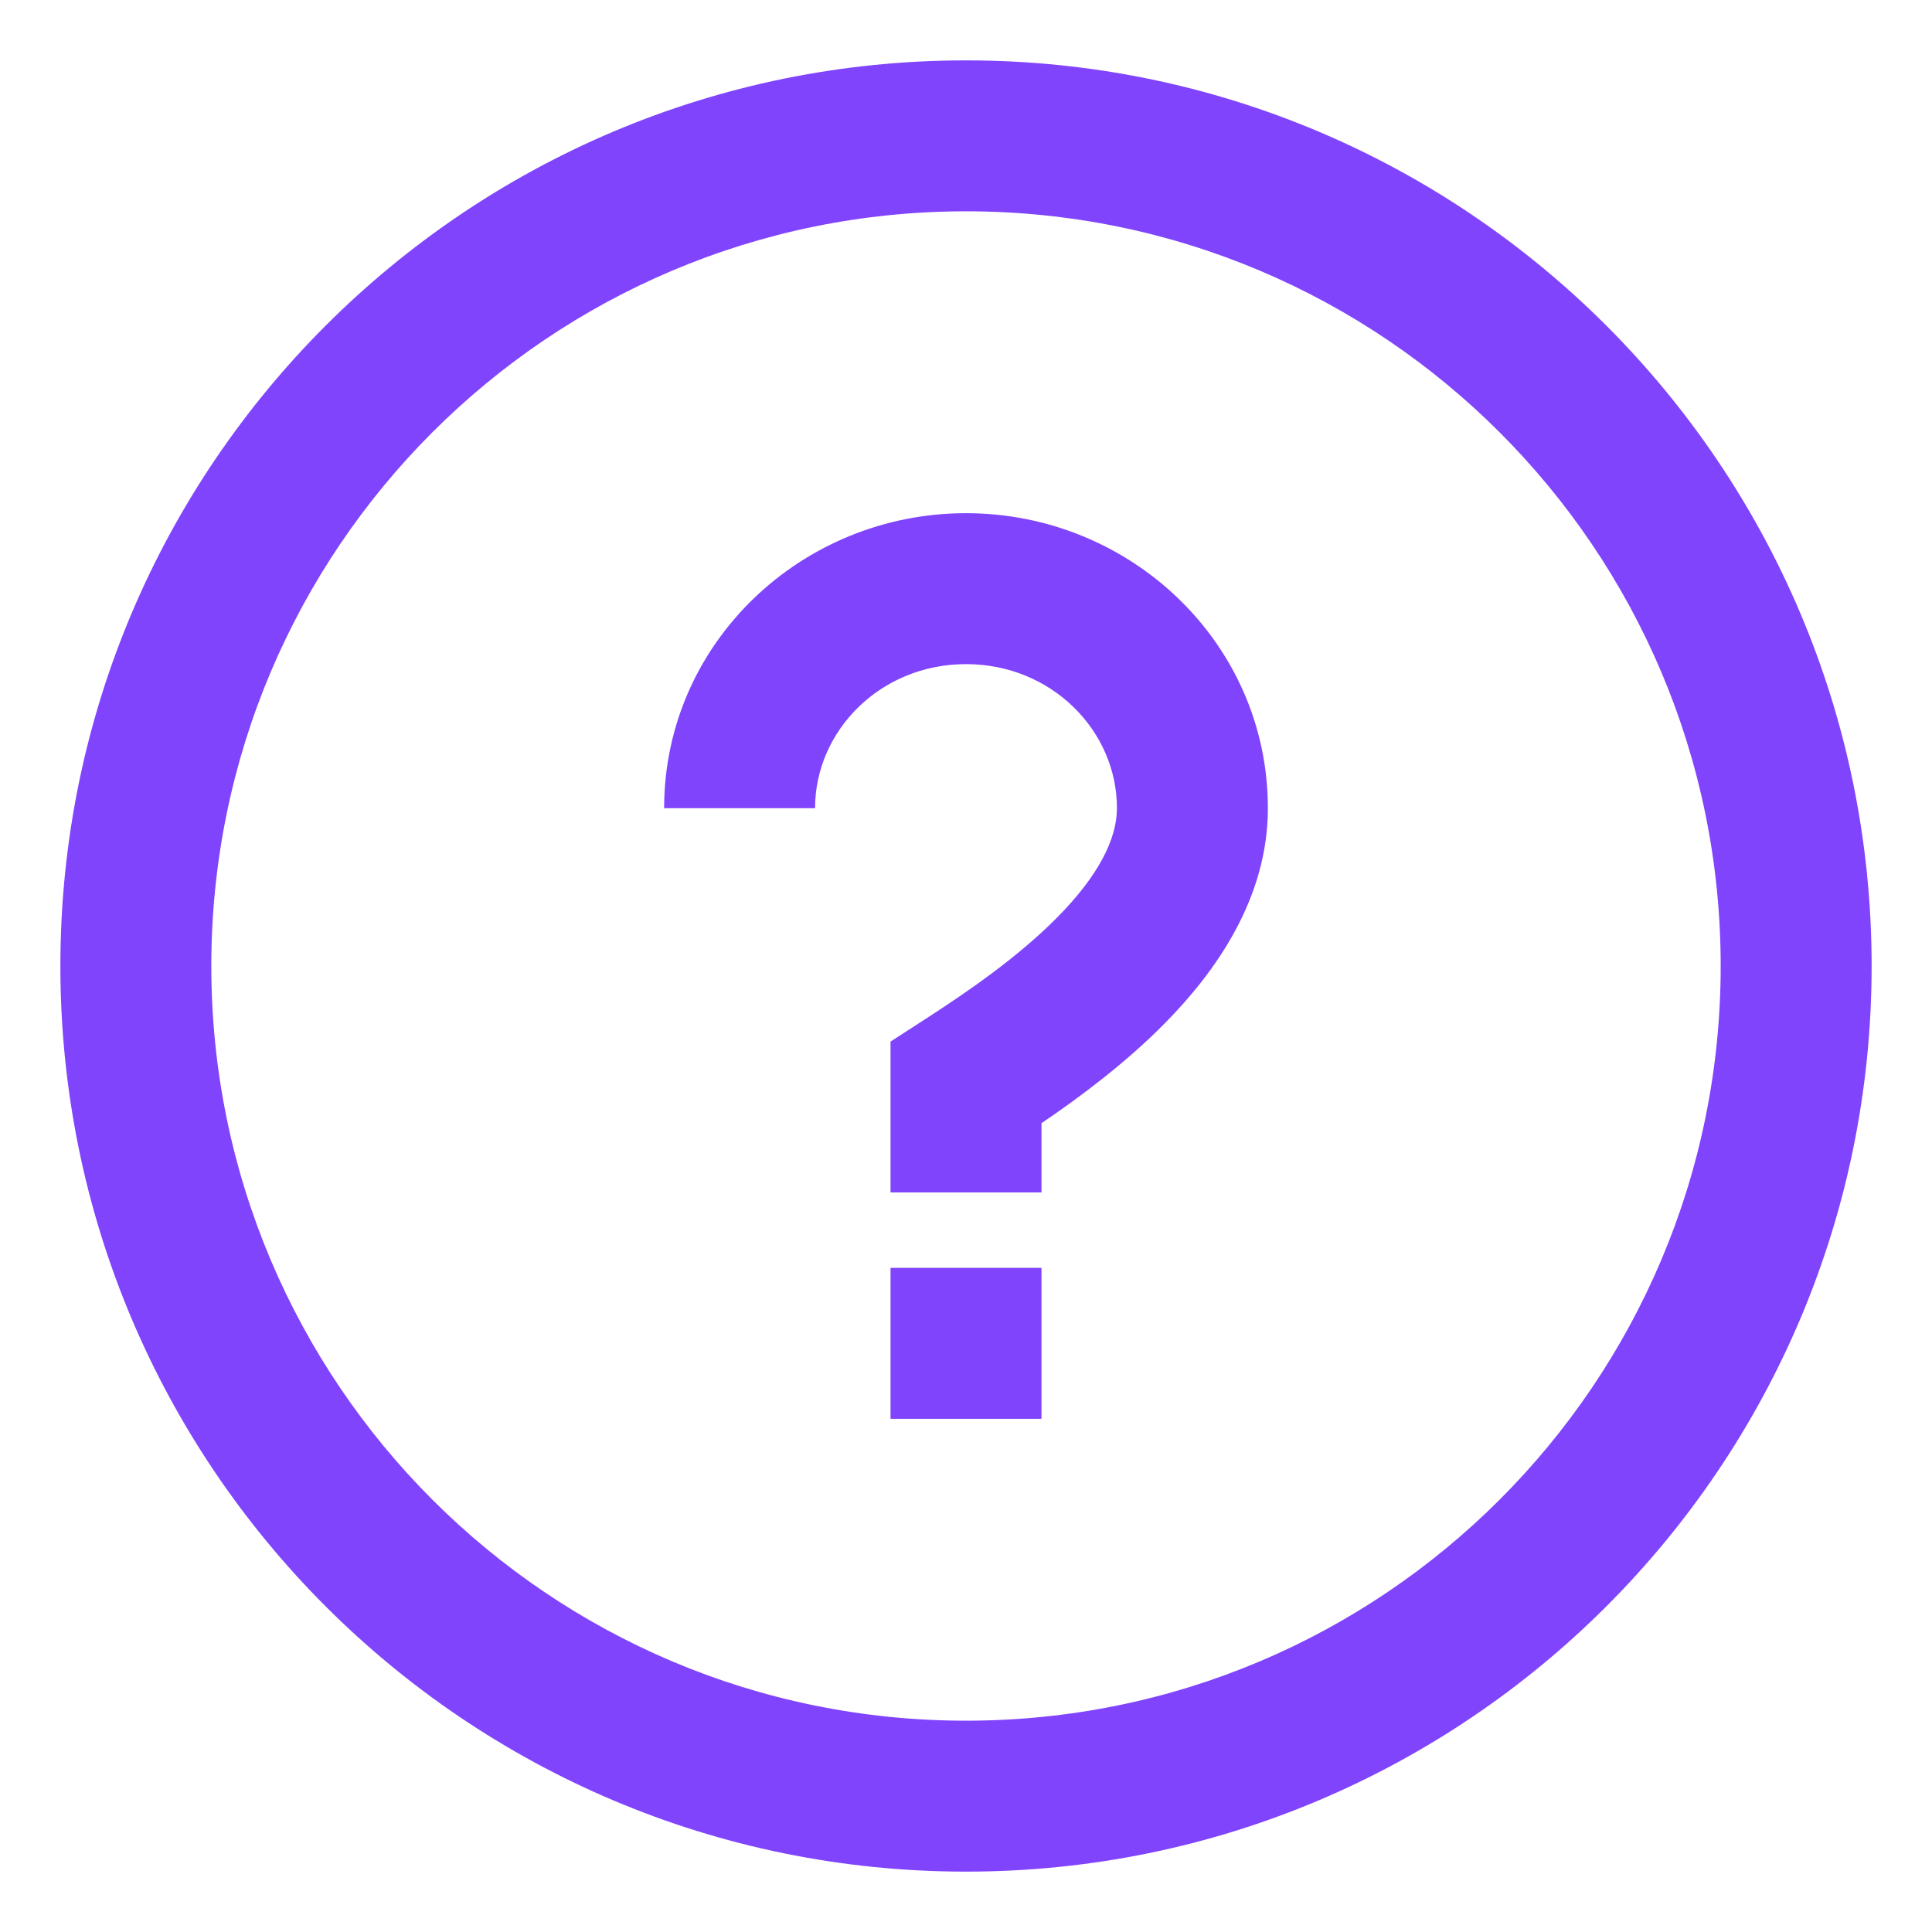 <svg width="16" height="16" viewBox="0 0 16 16" fill="none" xmlns="http://www.w3.org/2000/svg">
<path fill-rule="evenodd" clip-rule="evenodd" d="M8 14.25C11.452 14.25 14.25 11.452 14.25 8C14.25 4.548 11.452 1.75 8 1.75C4.548 1.75 1.75 4.548 1.75 8C1.75 11.452 4.548 14.25 8 14.25ZM8 15.5C12.142 15.5 15.5 12.142 15.5 8C15.5 3.858 12.142 0.5 8 0.5C3.858 0.5 0.5 3.858 0.5 8C0.5 12.142 3.858 15.5 8 15.5ZM8.625 10.5V11.75H7.375V10.5H8.625ZM6.75 6.693C6.75 6.052 7.291 5.5 8 5.5C8.709 5.5 9.25 6.052 9.25 6.693C9.25 6.949 9.096 7.253 8.756 7.597C8.427 7.93 8.009 8.216 7.661 8.441L7.375 8.626V9.875H8.625V9.302C8.943 9.086 9.319 8.806 9.646 8.475C10.068 8.047 10.5 7.441 10.5 6.693C10.5 5.326 9.362 4.25 8 4.25C6.638 4.25 5.5 5.326 5.5 6.693H6.75Z" fill="#8044FD"/>
</svg>
